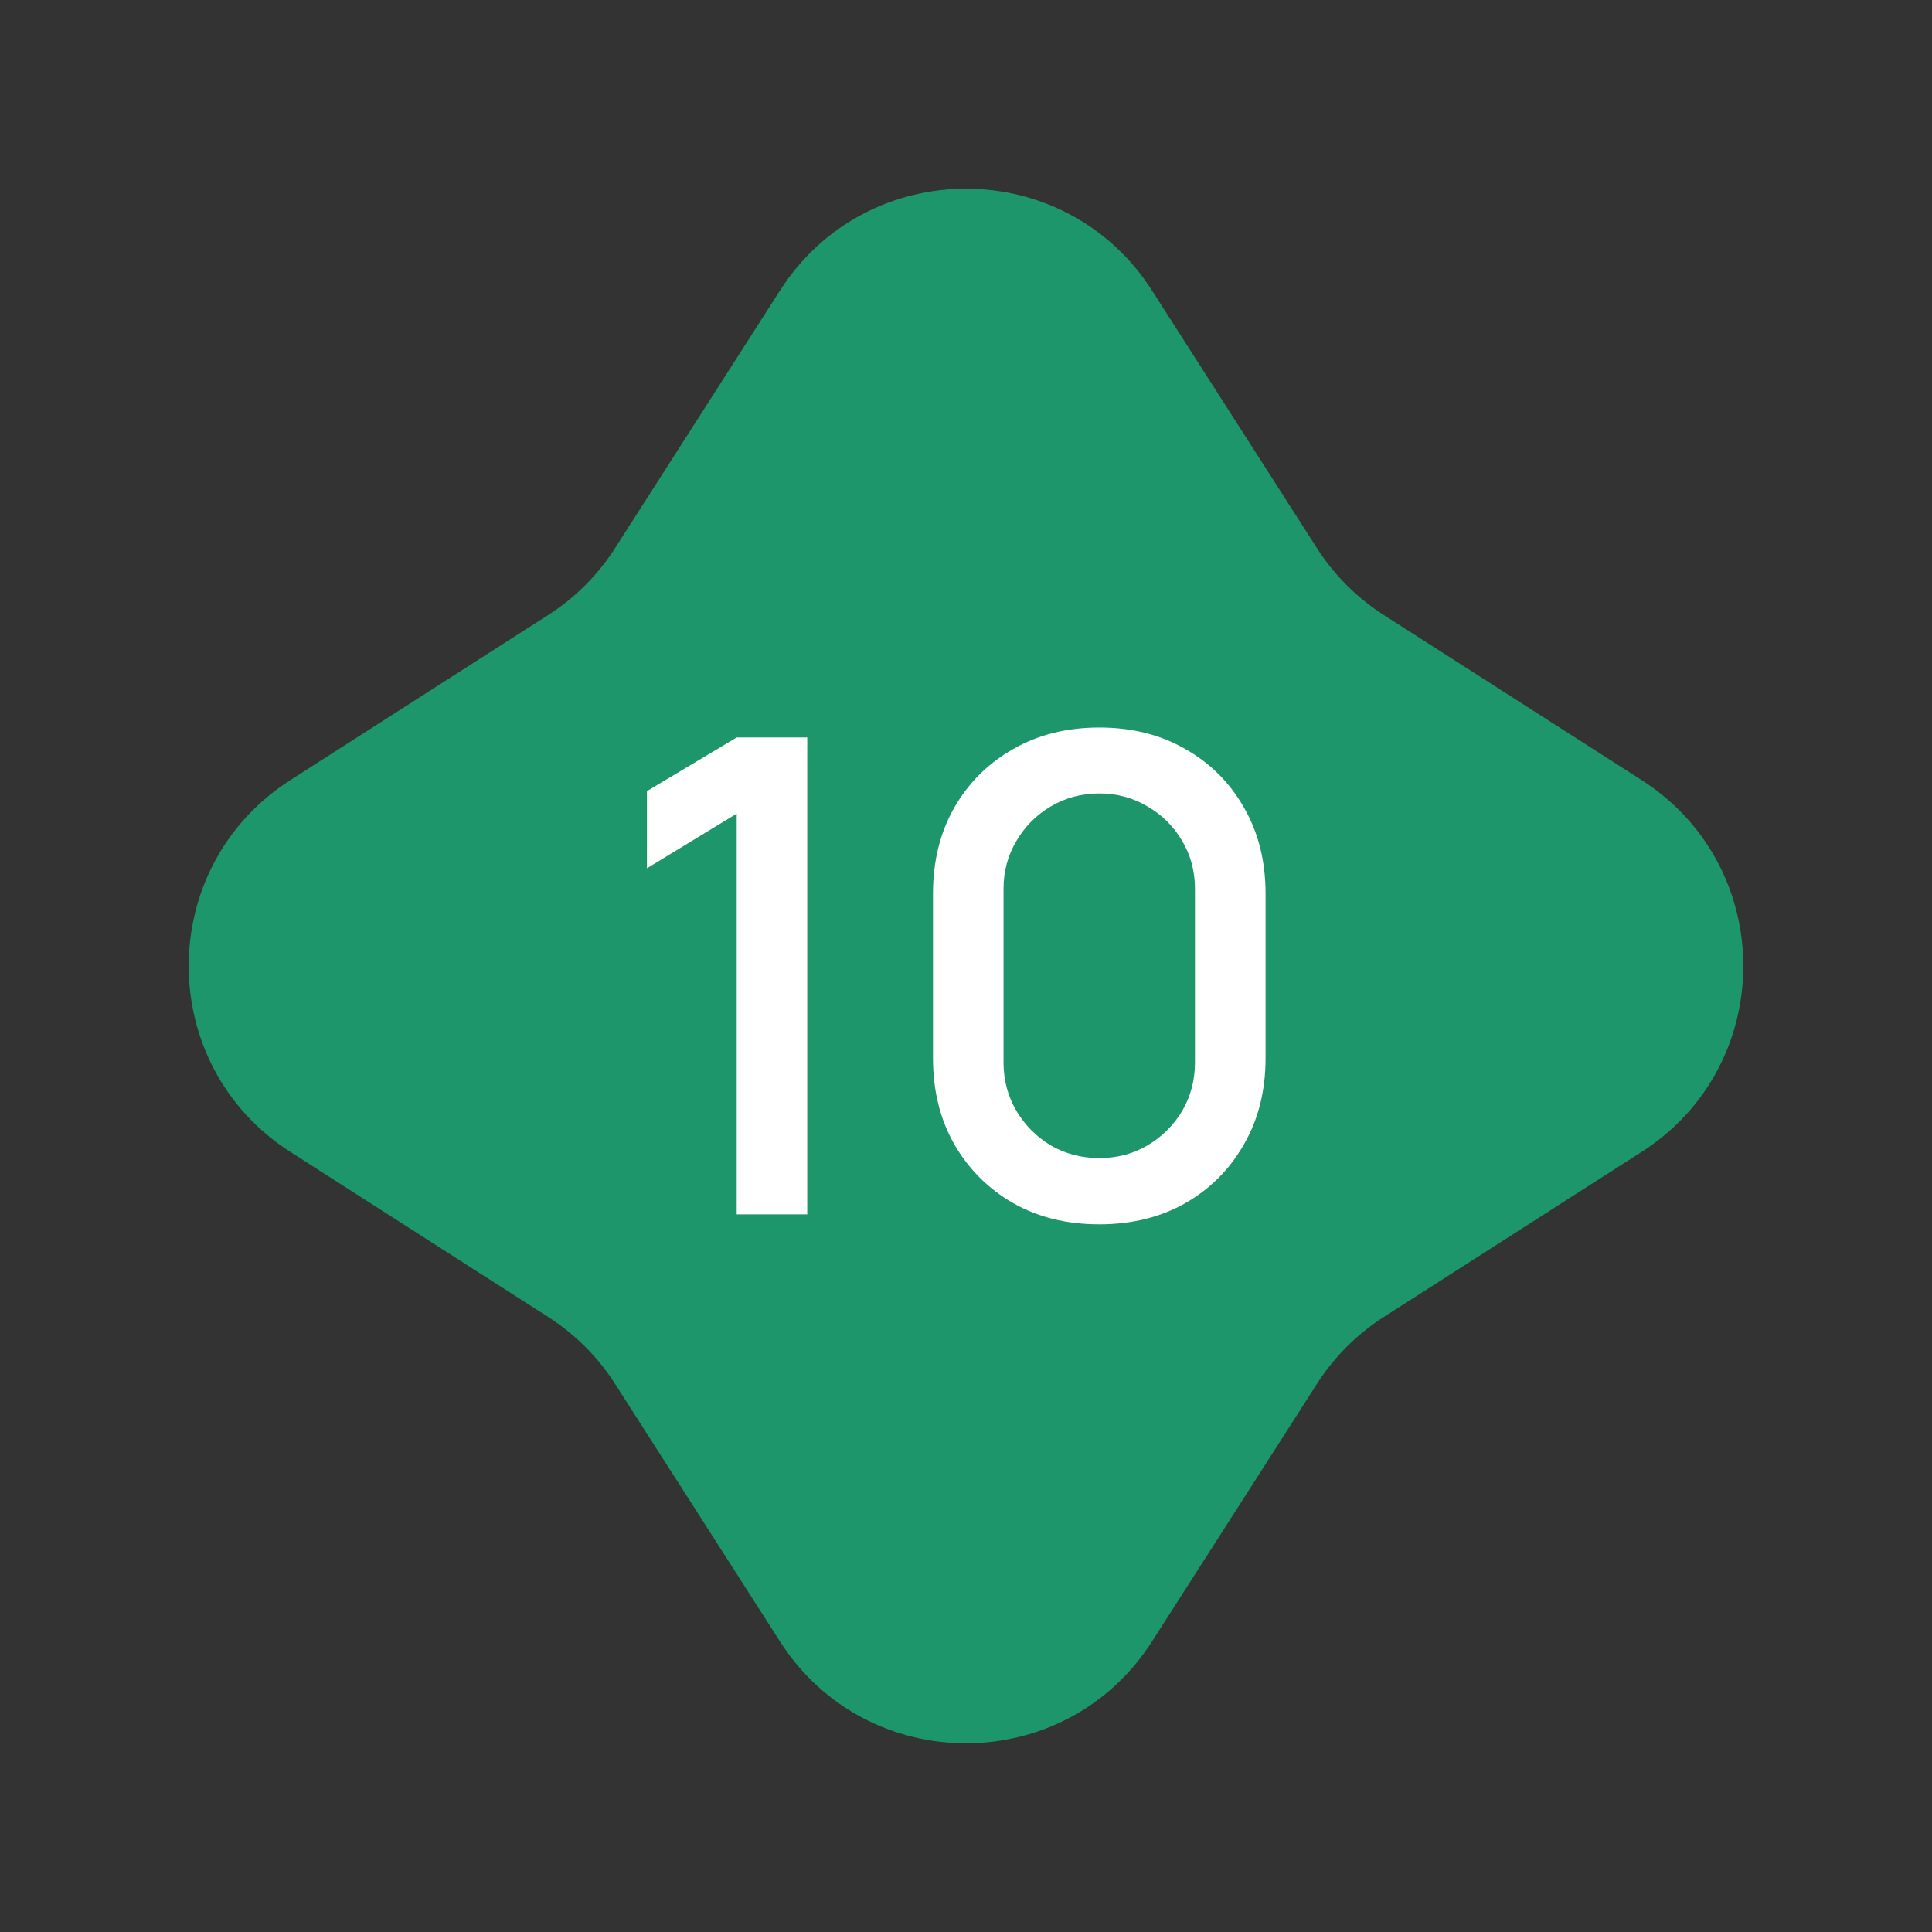 <?xml version="1.0" encoding="UTF-8"?> <svg xmlns="http://www.w3.org/2000/svg" width="35" height="35" viewBox="0 0 35 35" fill="none"><rect x="0" y="0" width="35" height="35" fill="#333333" stroke="none"/><path d="M14.131 5.262C15.705 2.804 19.295 2.804 20.869 5.262L23.858 9.93C24.169 10.417 24.583 10.831 25.07 11.142L29.738 14.131C32.196 15.705 32.196 19.295 29.738 20.869L25.07 23.858C24.583 24.169 24.169 24.583 23.858 25.07L20.869 29.738C19.295 32.196 15.705 32.196 14.131 29.738L11.142 25.07C10.831 24.583 10.417 24.169 9.93 23.858L5.262 20.869C2.804 19.295 2.804 15.705 5.262 14.131L9.93 11.142C10.417 10.831 10.831 10.417 11.142 9.93L14.131 5.262Z" fill="#1C966A"></path><path d="M13.346 22V14.74L11.72 15.73V14.332L13.346 13.36H14.624V22H13.346ZM19.915 22.18C19.326 22.18 18.806 22.052 18.355 21.796C17.902 21.536 17.547 21.18 17.287 20.728C17.03 20.276 16.902 19.756 16.902 19.168V16.192C16.902 15.604 17.03 15.084 17.287 14.632C17.547 14.18 17.902 13.826 18.355 13.57C18.806 13.31 19.326 13.18 19.915 13.18C20.503 13.18 21.023 13.31 21.474 13.57C21.927 13.826 22.28 14.18 22.537 14.632C22.797 15.084 22.927 15.604 22.927 16.192V19.168C22.927 19.756 22.797 20.276 22.537 20.728C22.28 21.18 21.927 21.536 21.474 21.796C21.023 22.052 20.503 22.18 19.915 22.18ZM19.915 20.98C20.235 20.98 20.524 20.904 20.785 20.752C21.049 20.596 21.259 20.388 21.415 20.128C21.57 19.864 21.648 19.57 21.648 19.246V16.102C21.648 15.782 21.57 15.492 21.415 15.232C21.259 14.968 21.049 14.76 20.785 14.608C20.524 14.452 20.235 14.374 19.915 14.374C19.595 14.374 19.302 14.452 19.038 14.608C18.779 14.76 18.57 14.968 18.415 15.232C18.259 15.492 18.18 15.782 18.18 16.102V19.246C18.18 19.57 18.259 19.864 18.415 20.128C18.57 20.388 18.779 20.596 19.038 20.752C19.302 20.904 19.595 20.98 19.915 20.98Z" fill="white"></path></svg> 
